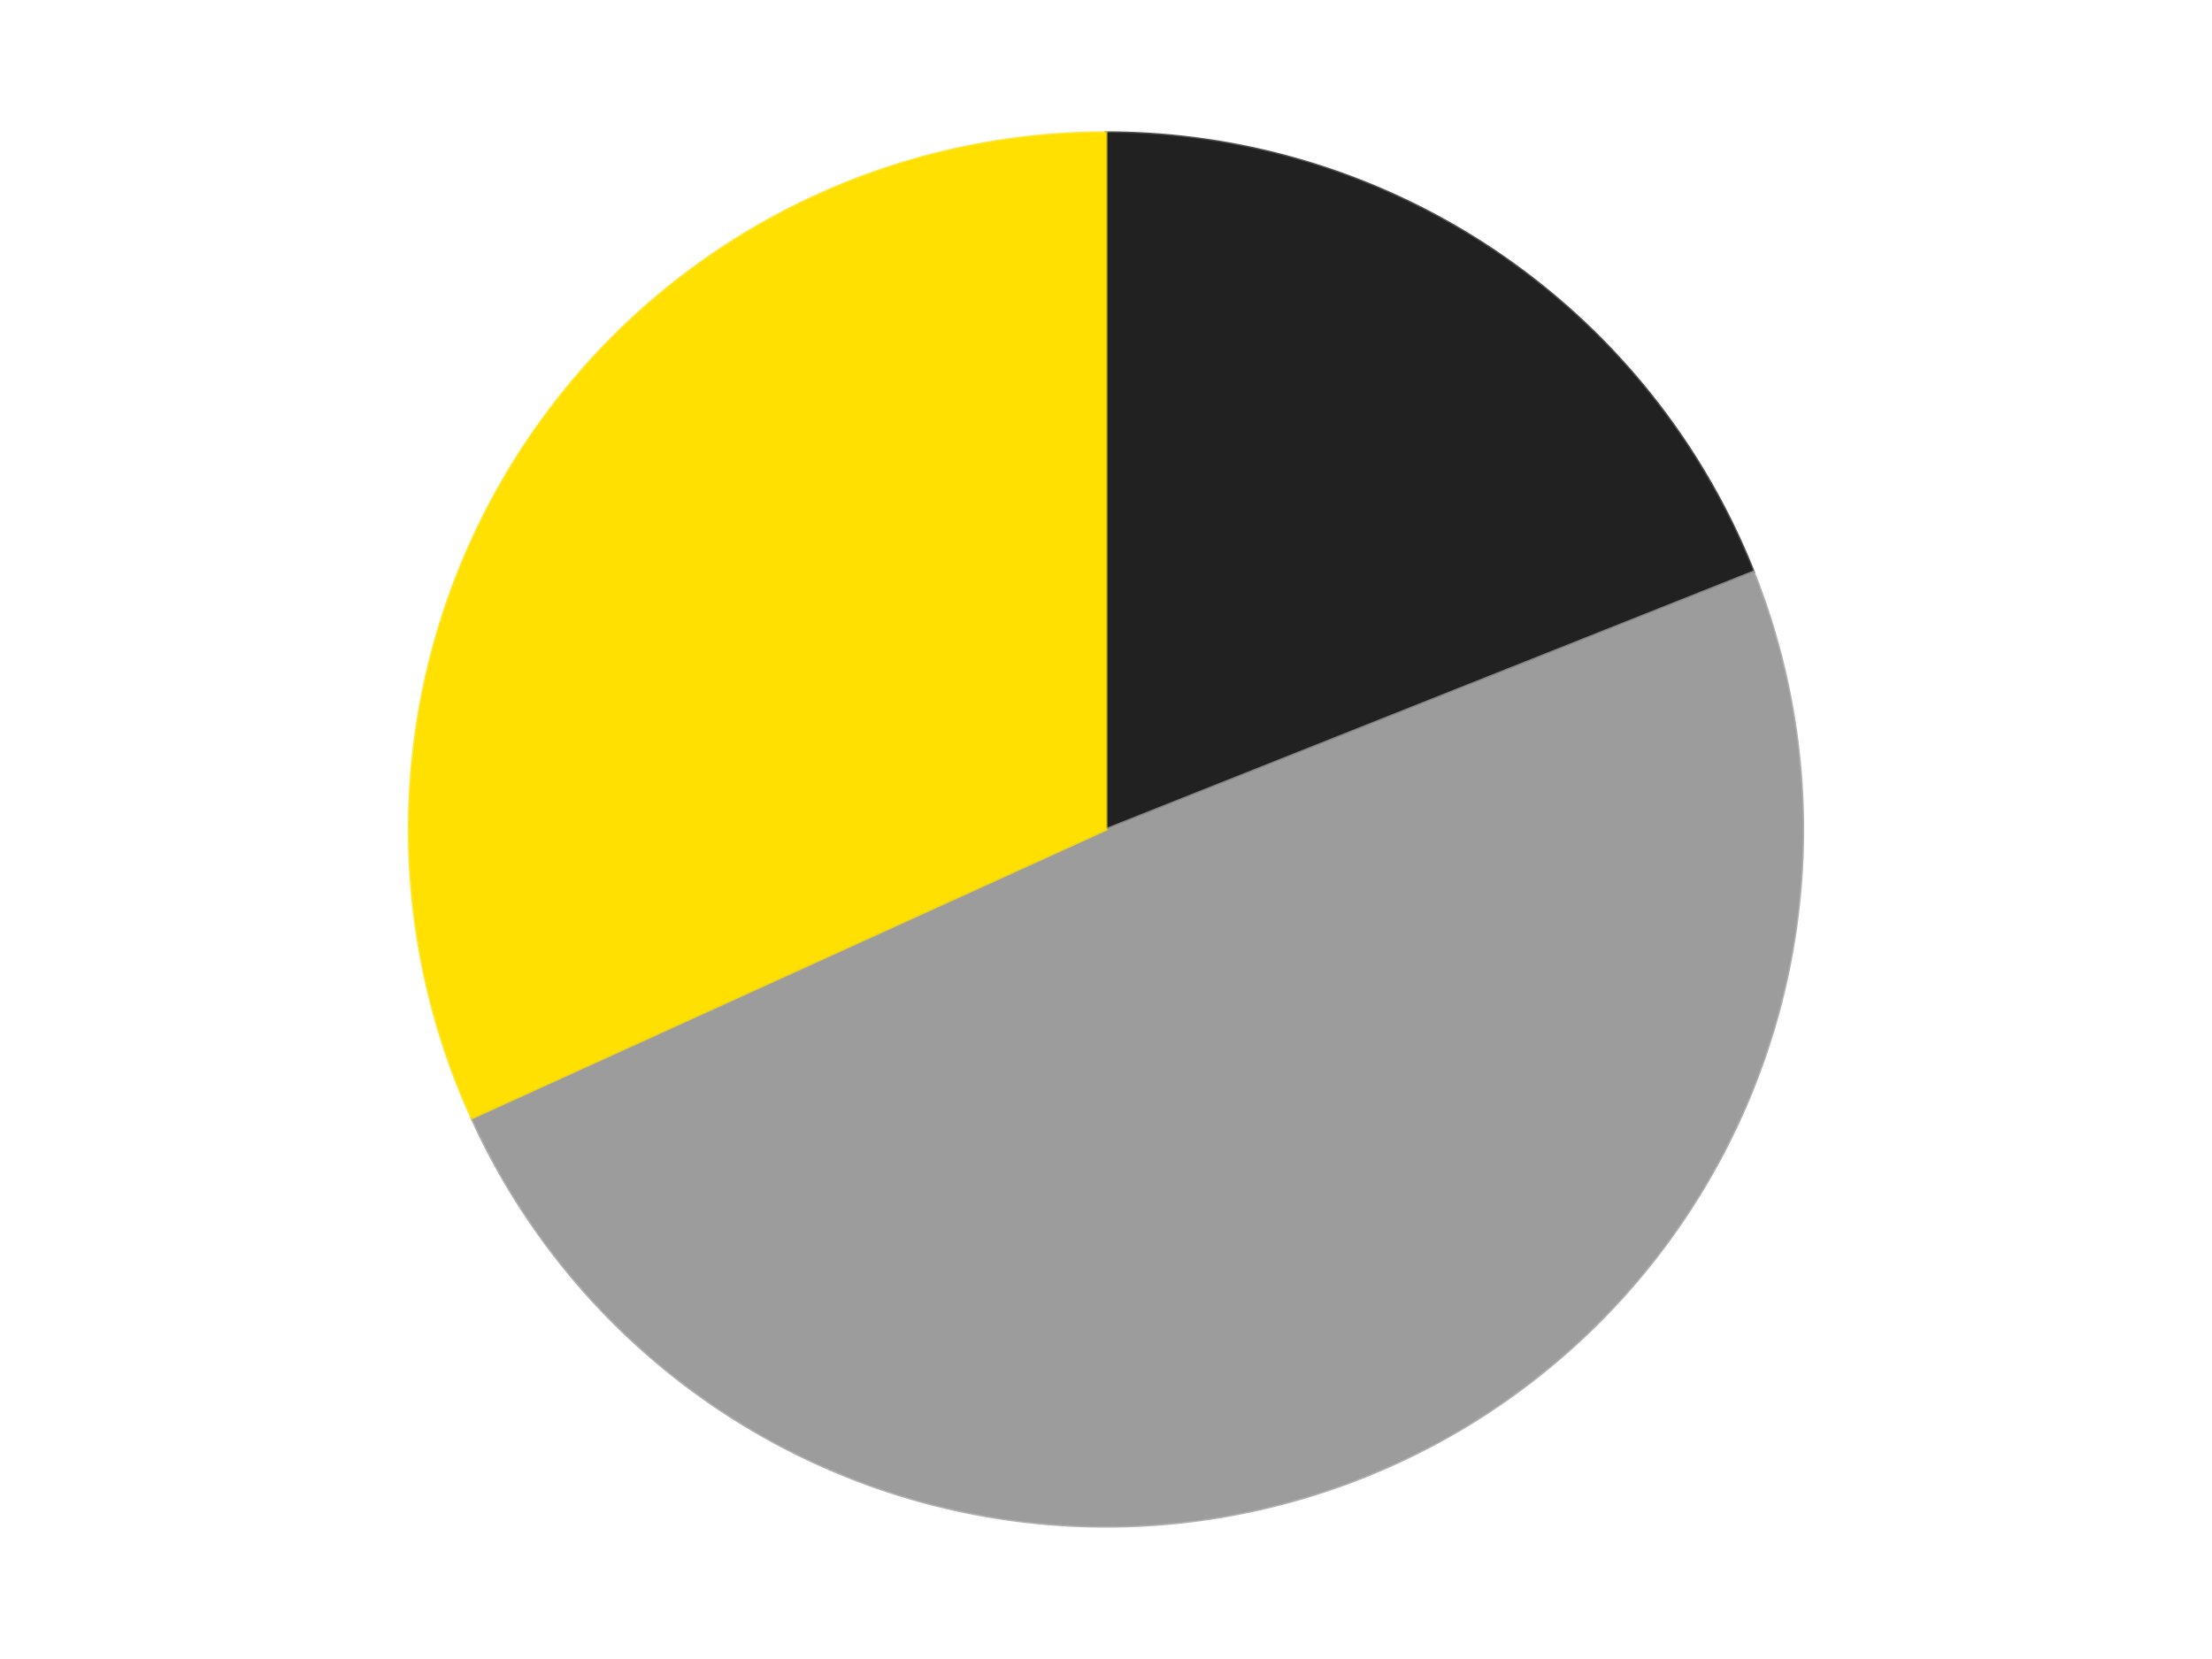 <?xml version='1.0' encoding='utf-8'?>
<svg xmlns="http://www.w3.org/2000/svg" xmlns:xlink="http://www.w3.org/1999/xlink" id="chart-9448f773-f963-430d-9ce7-5fb807ce4c3e" class="pygal-chart" viewBox="0 0 800 600"><!--Generated with pygal 3.0.4 (lxml) ©Kozea 2012-2016 on 2024-07-06--><!--http://pygal.org--><!--http://github.com/Kozea/pygal--><defs><style type="text/css">#chart-9448f773-f963-430d-9ce7-5fb807ce4c3e{-webkit-user-select:none;-webkit-font-smoothing:antialiased;font-family:Consolas,"Liberation Mono",Menlo,Courier,monospace}#chart-9448f773-f963-430d-9ce7-5fb807ce4c3e .title{font-family:Consolas,"Liberation Mono",Menlo,Courier,monospace;font-size:16px}#chart-9448f773-f963-430d-9ce7-5fb807ce4c3e .legends .legend text{font-family:Consolas,"Liberation Mono",Menlo,Courier,monospace;font-size:14px}#chart-9448f773-f963-430d-9ce7-5fb807ce4c3e .axis text{font-family:Consolas,"Liberation Mono",Menlo,Courier,monospace;font-size:10px}#chart-9448f773-f963-430d-9ce7-5fb807ce4c3e .axis text.major{font-family:Consolas,"Liberation Mono",Menlo,Courier,monospace;font-size:10px}#chart-9448f773-f963-430d-9ce7-5fb807ce4c3e .text-overlay text.value{font-family:Consolas,"Liberation Mono",Menlo,Courier,monospace;font-size:16px}#chart-9448f773-f963-430d-9ce7-5fb807ce4c3e .text-overlay text.label{font-family:Consolas,"Liberation Mono",Menlo,Courier,monospace;font-size:10px}#chart-9448f773-f963-430d-9ce7-5fb807ce4c3e .tooltip{font-family:Consolas,"Liberation Mono",Menlo,Courier,monospace;font-size:14px}#chart-9448f773-f963-430d-9ce7-5fb807ce4c3e text.no_data{font-family:Consolas,"Liberation Mono",Menlo,Courier,monospace;font-size:64px}
#chart-9448f773-f963-430d-9ce7-5fb807ce4c3e{background-color:transparent}#chart-9448f773-f963-430d-9ce7-5fb807ce4c3e path,#chart-9448f773-f963-430d-9ce7-5fb807ce4c3e line,#chart-9448f773-f963-430d-9ce7-5fb807ce4c3e rect,#chart-9448f773-f963-430d-9ce7-5fb807ce4c3e circle{-webkit-transition:150ms;-moz-transition:150ms;transition:150ms}#chart-9448f773-f963-430d-9ce7-5fb807ce4c3e .graph &gt; .background{fill:transparent}#chart-9448f773-f963-430d-9ce7-5fb807ce4c3e .plot &gt; .background{fill:transparent}#chart-9448f773-f963-430d-9ce7-5fb807ce4c3e .graph{fill:rgba(0,0,0,.87)}#chart-9448f773-f963-430d-9ce7-5fb807ce4c3e text.no_data{fill:rgba(0,0,0,1)}#chart-9448f773-f963-430d-9ce7-5fb807ce4c3e .title{fill:rgba(0,0,0,1)}#chart-9448f773-f963-430d-9ce7-5fb807ce4c3e .legends .legend text{fill:rgba(0,0,0,.87)}#chart-9448f773-f963-430d-9ce7-5fb807ce4c3e .legends .legend:hover text{fill:rgba(0,0,0,1)}#chart-9448f773-f963-430d-9ce7-5fb807ce4c3e .axis .line{stroke:rgba(0,0,0,1)}#chart-9448f773-f963-430d-9ce7-5fb807ce4c3e .axis .guide.line{stroke:rgba(0,0,0,.54)}#chart-9448f773-f963-430d-9ce7-5fb807ce4c3e .axis .major.line{stroke:rgba(0,0,0,.87)}#chart-9448f773-f963-430d-9ce7-5fb807ce4c3e .axis text.major{fill:rgba(0,0,0,1)}#chart-9448f773-f963-430d-9ce7-5fb807ce4c3e .axis.y .guides:hover .guide.line,#chart-9448f773-f963-430d-9ce7-5fb807ce4c3e .line-graph .axis.x .guides:hover .guide.line,#chart-9448f773-f963-430d-9ce7-5fb807ce4c3e .stackedline-graph .axis.x .guides:hover .guide.line,#chart-9448f773-f963-430d-9ce7-5fb807ce4c3e .xy-graph .axis.x .guides:hover .guide.line{stroke:rgba(0,0,0,1)}#chart-9448f773-f963-430d-9ce7-5fb807ce4c3e .axis .guides:hover text{fill:rgba(0,0,0,1)}#chart-9448f773-f963-430d-9ce7-5fb807ce4c3e .reactive{fill-opacity:1.0;stroke-opacity:.8;stroke-width:1}#chart-9448f773-f963-430d-9ce7-5fb807ce4c3e .ci{stroke:rgba(0,0,0,.87)}#chart-9448f773-f963-430d-9ce7-5fb807ce4c3e .reactive.active,#chart-9448f773-f963-430d-9ce7-5fb807ce4c3e .active .reactive{fill-opacity:0.6;stroke-opacity:.9;stroke-width:4}#chart-9448f773-f963-430d-9ce7-5fb807ce4c3e .ci .reactive.active{stroke-width:1.5}#chart-9448f773-f963-430d-9ce7-5fb807ce4c3e .series text{fill:rgba(0,0,0,1)}#chart-9448f773-f963-430d-9ce7-5fb807ce4c3e .tooltip rect{fill:transparent;stroke:rgba(0,0,0,1);-webkit-transition:opacity 150ms;-moz-transition:opacity 150ms;transition:opacity 150ms}#chart-9448f773-f963-430d-9ce7-5fb807ce4c3e .tooltip .label{fill:rgba(0,0,0,.87)}#chart-9448f773-f963-430d-9ce7-5fb807ce4c3e .tooltip .label{fill:rgba(0,0,0,.87)}#chart-9448f773-f963-430d-9ce7-5fb807ce4c3e .tooltip .legend{font-size:.8em;fill:rgba(0,0,0,.54)}#chart-9448f773-f963-430d-9ce7-5fb807ce4c3e .tooltip .x_label{font-size:.6em;fill:rgba(0,0,0,1)}#chart-9448f773-f963-430d-9ce7-5fb807ce4c3e .tooltip .xlink{font-size:.5em;text-decoration:underline}#chart-9448f773-f963-430d-9ce7-5fb807ce4c3e .tooltip .value{font-size:1.5em}#chart-9448f773-f963-430d-9ce7-5fb807ce4c3e .bound{font-size:.5em}#chart-9448f773-f963-430d-9ce7-5fb807ce4c3e .max-value{font-size:.75em;fill:rgba(0,0,0,.54)}#chart-9448f773-f963-430d-9ce7-5fb807ce4c3e .map-element{fill:transparent;stroke:rgba(0,0,0,.54) !important}#chart-9448f773-f963-430d-9ce7-5fb807ce4c3e .map-element .reactive{fill-opacity:inherit;stroke-opacity:inherit}#chart-9448f773-f963-430d-9ce7-5fb807ce4c3e .color-0,#chart-9448f773-f963-430d-9ce7-5fb807ce4c3e .color-0 a:visited{stroke:#F44336;fill:#F44336}#chart-9448f773-f963-430d-9ce7-5fb807ce4c3e .color-1,#chart-9448f773-f963-430d-9ce7-5fb807ce4c3e .color-1 a:visited{stroke:#3F51B5;fill:#3F51B5}#chart-9448f773-f963-430d-9ce7-5fb807ce4c3e .color-2,#chart-9448f773-f963-430d-9ce7-5fb807ce4c3e .color-2 a:visited{stroke:#009688;fill:#009688}#chart-9448f773-f963-430d-9ce7-5fb807ce4c3e .text-overlay .color-0 text{fill:black}#chart-9448f773-f963-430d-9ce7-5fb807ce4c3e .text-overlay .color-1 text{fill:black}#chart-9448f773-f963-430d-9ce7-5fb807ce4c3e .text-overlay .color-2 text{fill:black}
#chart-9448f773-f963-430d-9ce7-5fb807ce4c3e text.no_data{text-anchor:middle}#chart-9448f773-f963-430d-9ce7-5fb807ce4c3e .guide.line{fill:none}#chart-9448f773-f963-430d-9ce7-5fb807ce4c3e .centered{text-anchor:middle}#chart-9448f773-f963-430d-9ce7-5fb807ce4c3e .title{text-anchor:middle}#chart-9448f773-f963-430d-9ce7-5fb807ce4c3e .legends .legend text{fill-opacity:1}#chart-9448f773-f963-430d-9ce7-5fb807ce4c3e .axis.x text{text-anchor:middle}#chart-9448f773-f963-430d-9ce7-5fb807ce4c3e .axis.x:not(.web) text[transform]{text-anchor:start}#chart-9448f773-f963-430d-9ce7-5fb807ce4c3e .axis.x:not(.web) text[transform].backwards{text-anchor:end}#chart-9448f773-f963-430d-9ce7-5fb807ce4c3e .axis.y text{text-anchor:end}#chart-9448f773-f963-430d-9ce7-5fb807ce4c3e .axis.y text[transform].backwards{text-anchor:start}#chart-9448f773-f963-430d-9ce7-5fb807ce4c3e .axis.y2 text{text-anchor:start}#chart-9448f773-f963-430d-9ce7-5fb807ce4c3e .axis.y2 text[transform].backwards{text-anchor:end}#chart-9448f773-f963-430d-9ce7-5fb807ce4c3e .axis .guide.line{stroke-dasharray:4,4;stroke:black}#chart-9448f773-f963-430d-9ce7-5fb807ce4c3e .axis .major.guide.line{stroke-dasharray:6,6;stroke:black}#chart-9448f773-f963-430d-9ce7-5fb807ce4c3e .horizontal .axis.y .guide.line,#chart-9448f773-f963-430d-9ce7-5fb807ce4c3e .horizontal .axis.y2 .guide.line,#chart-9448f773-f963-430d-9ce7-5fb807ce4c3e .vertical .axis.x .guide.line{opacity:0}#chart-9448f773-f963-430d-9ce7-5fb807ce4c3e .horizontal .axis.always_show .guide.line,#chart-9448f773-f963-430d-9ce7-5fb807ce4c3e .vertical .axis.always_show .guide.line{opacity:1 !important}#chart-9448f773-f963-430d-9ce7-5fb807ce4c3e .axis.y .guides:hover .guide.line,#chart-9448f773-f963-430d-9ce7-5fb807ce4c3e .axis.y2 .guides:hover .guide.line,#chart-9448f773-f963-430d-9ce7-5fb807ce4c3e .axis.x .guides:hover .guide.line{opacity:1}#chart-9448f773-f963-430d-9ce7-5fb807ce4c3e .axis .guides:hover text{opacity:1}#chart-9448f773-f963-430d-9ce7-5fb807ce4c3e .nofill{fill:none}#chart-9448f773-f963-430d-9ce7-5fb807ce4c3e .subtle-fill{fill-opacity:.2}#chart-9448f773-f963-430d-9ce7-5fb807ce4c3e .dot{stroke-width:1px;fill-opacity:1;stroke-opacity:1}#chart-9448f773-f963-430d-9ce7-5fb807ce4c3e .dot.active{stroke-width:5px}#chart-9448f773-f963-430d-9ce7-5fb807ce4c3e .dot.negative{fill:transparent}#chart-9448f773-f963-430d-9ce7-5fb807ce4c3e text,#chart-9448f773-f963-430d-9ce7-5fb807ce4c3e tspan{stroke:none !important}#chart-9448f773-f963-430d-9ce7-5fb807ce4c3e .series text.active{opacity:1}#chart-9448f773-f963-430d-9ce7-5fb807ce4c3e .tooltip rect{fill-opacity:.95;stroke-width:.5}#chart-9448f773-f963-430d-9ce7-5fb807ce4c3e .tooltip text{fill-opacity:1}#chart-9448f773-f963-430d-9ce7-5fb807ce4c3e .showable{visibility:hidden}#chart-9448f773-f963-430d-9ce7-5fb807ce4c3e .showable.shown{visibility:visible}#chart-9448f773-f963-430d-9ce7-5fb807ce4c3e .gauge-background{fill:rgba(229,229,229,1);stroke:none}#chart-9448f773-f963-430d-9ce7-5fb807ce4c3e .bg-lines{stroke:transparent;stroke-width:2px}</style><script type="text/javascript">window.pygal = window.pygal || {};window.pygal.config = window.pygal.config || {};window.pygal.config['9448f773-f963-430d-9ce7-5fb807ce4c3e'] = {"allow_interruptions": false, "box_mode": "extremes", "classes": ["pygal-chart"], "css": ["file://style.css", "file://graph.css"], "defs": [], "disable_xml_declaration": false, "dots_size": 2.5, "dynamic_print_values": false, "explicit_size": false, "fill": false, "force_uri_protocol": "https", "formatter": null, "half_pie": false, "height": 600, "include_x_axis": false, "inner_radius": 0, "interpolate": null, "interpolation_parameters": {}, "interpolation_precision": 250, "inverse_y_axis": false, "js": ["//kozea.github.io/pygal.js/2.0.x/pygal-tooltips.min.js"], "legend_at_bottom": false, "legend_at_bottom_columns": null, "legend_box_size": 12, "logarithmic": false, "margin": 20, "margin_bottom": null, "margin_left": null, "margin_right": null, "margin_top": null, "max_scale": 16, "min_scale": 4, "missing_value_fill_truncation": "x", "no_data_text": "No data", "no_prefix": false, "order_min": null, "pretty_print": false, "print_labels": false, "print_values": false, "print_values_position": "center", "print_zeroes": true, "range": null, "rounded_bars": null, "secondary_range": null, "show_dots": true, "show_legend": false, "show_minor_x_labels": true, "show_minor_y_labels": true, "show_only_major_dots": false, "show_x_guides": false, "show_x_labels": true, "show_y_guides": true, "show_y_labels": true, "spacing": 10, "stack_from_top": false, "strict": false, "stroke": true, "stroke_style": null, "style": {"background": "transparent", "ci_colors": [], "colors": ["#F44336", "#3F51B5", "#009688", "#FFC107", "#FF5722", "#9C27B0", "#03A9F4", "#8BC34A", "#FF9800", "#E91E63", "#2196F3", "#4CAF50", "#FFEB3B", "#673AB7", "#00BCD4", "#CDDC39", "#9E9E9E", "#607D8B"], "dot_opacity": "1", "font_family": "Consolas, \"Liberation Mono\", Menlo, Courier, monospace", "foreground": "rgba(0, 0, 0, .87)", "foreground_strong": "rgba(0, 0, 0, 1)", "foreground_subtle": "rgba(0, 0, 0, .54)", "guide_stroke_color": "black", "guide_stroke_dasharray": "4,4", "label_font_family": "Consolas, \"Liberation Mono\", Menlo, Courier, monospace", "label_font_size": 10, "legend_font_family": "Consolas, \"Liberation Mono\", Menlo, Courier, monospace", "legend_font_size": 14, "major_guide_stroke_color": "black", "major_guide_stroke_dasharray": "6,6", "major_label_font_family": "Consolas, \"Liberation Mono\", Menlo, Courier, monospace", "major_label_font_size": 10, "no_data_font_family": "Consolas, \"Liberation Mono\", Menlo, Courier, monospace", "no_data_font_size": 64, "opacity": "1.0", "opacity_hover": "0.6", "plot_background": "transparent", "stroke_opacity": ".8", "stroke_opacity_hover": ".9", "stroke_width": "1", "stroke_width_hover": "4", "title_font_family": "Consolas, \"Liberation Mono\", Menlo, Courier, monospace", "title_font_size": 16, "tooltip_font_family": "Consolas, \"Liberation Mono\", Menlo, Courier, monospace", "tooltip_font_size": 14, "transition": "150ms", "value_background": "rgba(229, 229, 229, 1)", "value_colors": [], "value_font_family": "Consolas, \"Liberation Mono\", Menlo, Courier, monospace", "value_font_size": 16, "value_label_font_family": "Consolas, \"Liberation Mono\", Menlo, Courier, monospace", "value_label_font_size": 10}, "title": null, "tooltip_border_radius": 0, "tooltip_fancy_mode": true, "truncate_label": null, "truncate_legend": null, "width": 800, "x_label_rotation": 0, "x_labels": null, "x_labels_major": null, "x_labels_major_count": null, "x_labels_major_every": null, "x_title": null, "xrange": null, "y_label_rotation": 0, "y_labels": null, "y_labels_major": null, "y_labels_major_count": null, "y_labels_major_every": null, "y_title": null, "zero": 0, "legends": ["Black", "Light Gray", "Yellow"]}</script><script type="text/javascript" xlink:href="https://kozea.github.io/pygal.js/2.0.x/pygal-tooltips.min.js"/></defs><title>Pygal</title><g class="graph pie-graph vertical"><rect x="0" y="0" width="800" height="600" class="background"/><g transform="translate(20, 20)" class="plot"><rect x="0" y="0" width="760" height="560" class="background"/><g class="series serie-0 color-0"><g class="slices"><g class="slice" style="fill: #212121; stroke: #212121"><path d="M380 28 A252 252 0 0 1 614.154 186.855 L380 280 A0 0 0 0 0 380 280 z" class="slice reactive tooltip-trigger"/><desc class="value">37</desc><desc class="x centered">450.738535939889</desc><desc class="y centered">175.7308313398393</desc></g></g></g><g class="series serie-1 color-1"><g class="slices"><g class="slice" style="fill: #9C9C9C; stroke: #9C9C9C"><path d="M614.154 186.855 A252 252 0 0 1 150.62 384.349 L380 280 A0 0 0 0 0 380 280 z" class="slice reactive tooltip-trigger"/><desc class="value">96</desc><desc class="x centered">429.3877928423695</desc><desc class="y centered">395.91740990101187</desc></g></g></g><g class="series serie-2 color-2"><g class="slices"><g class="slice" style="fill: #FFE001; stroke: #FFE001"><path d="M150.62 384.349 A252 252 0 0 1 380 28 L380 280 A0 0 0 0 0 380 280 z" class="slice reactive tooltip-trigger"/><desc class="value">62</desc><desc class="x centered">274.05196850812956</desc><desc class="y centered">211.8016523440807</desc></g></g></g></g><g class="titles"/><g transform="translate(20, 20)" class="plot overlay"><g class="series serie-0 color-0"/><g class="series serie-1 color-1"/><g class="series serie-2 color-2"/></g><g transform="translate(20, 20)" class="plot text-overlay"><g class="series serie-0 color-0"/><g class="series serie-1 color-1"/><g class="series serie-2 color-2"/></g><g transform="translate(20, 20)" class="plot tooltip-overlay"><g transform="translate(0 0)" style="opacity: 0" class="tooltip"><rect rx="0" ry="0" width="0" height="0" class="tooltip-box"/><g class="text"/></g></g></g></svg>